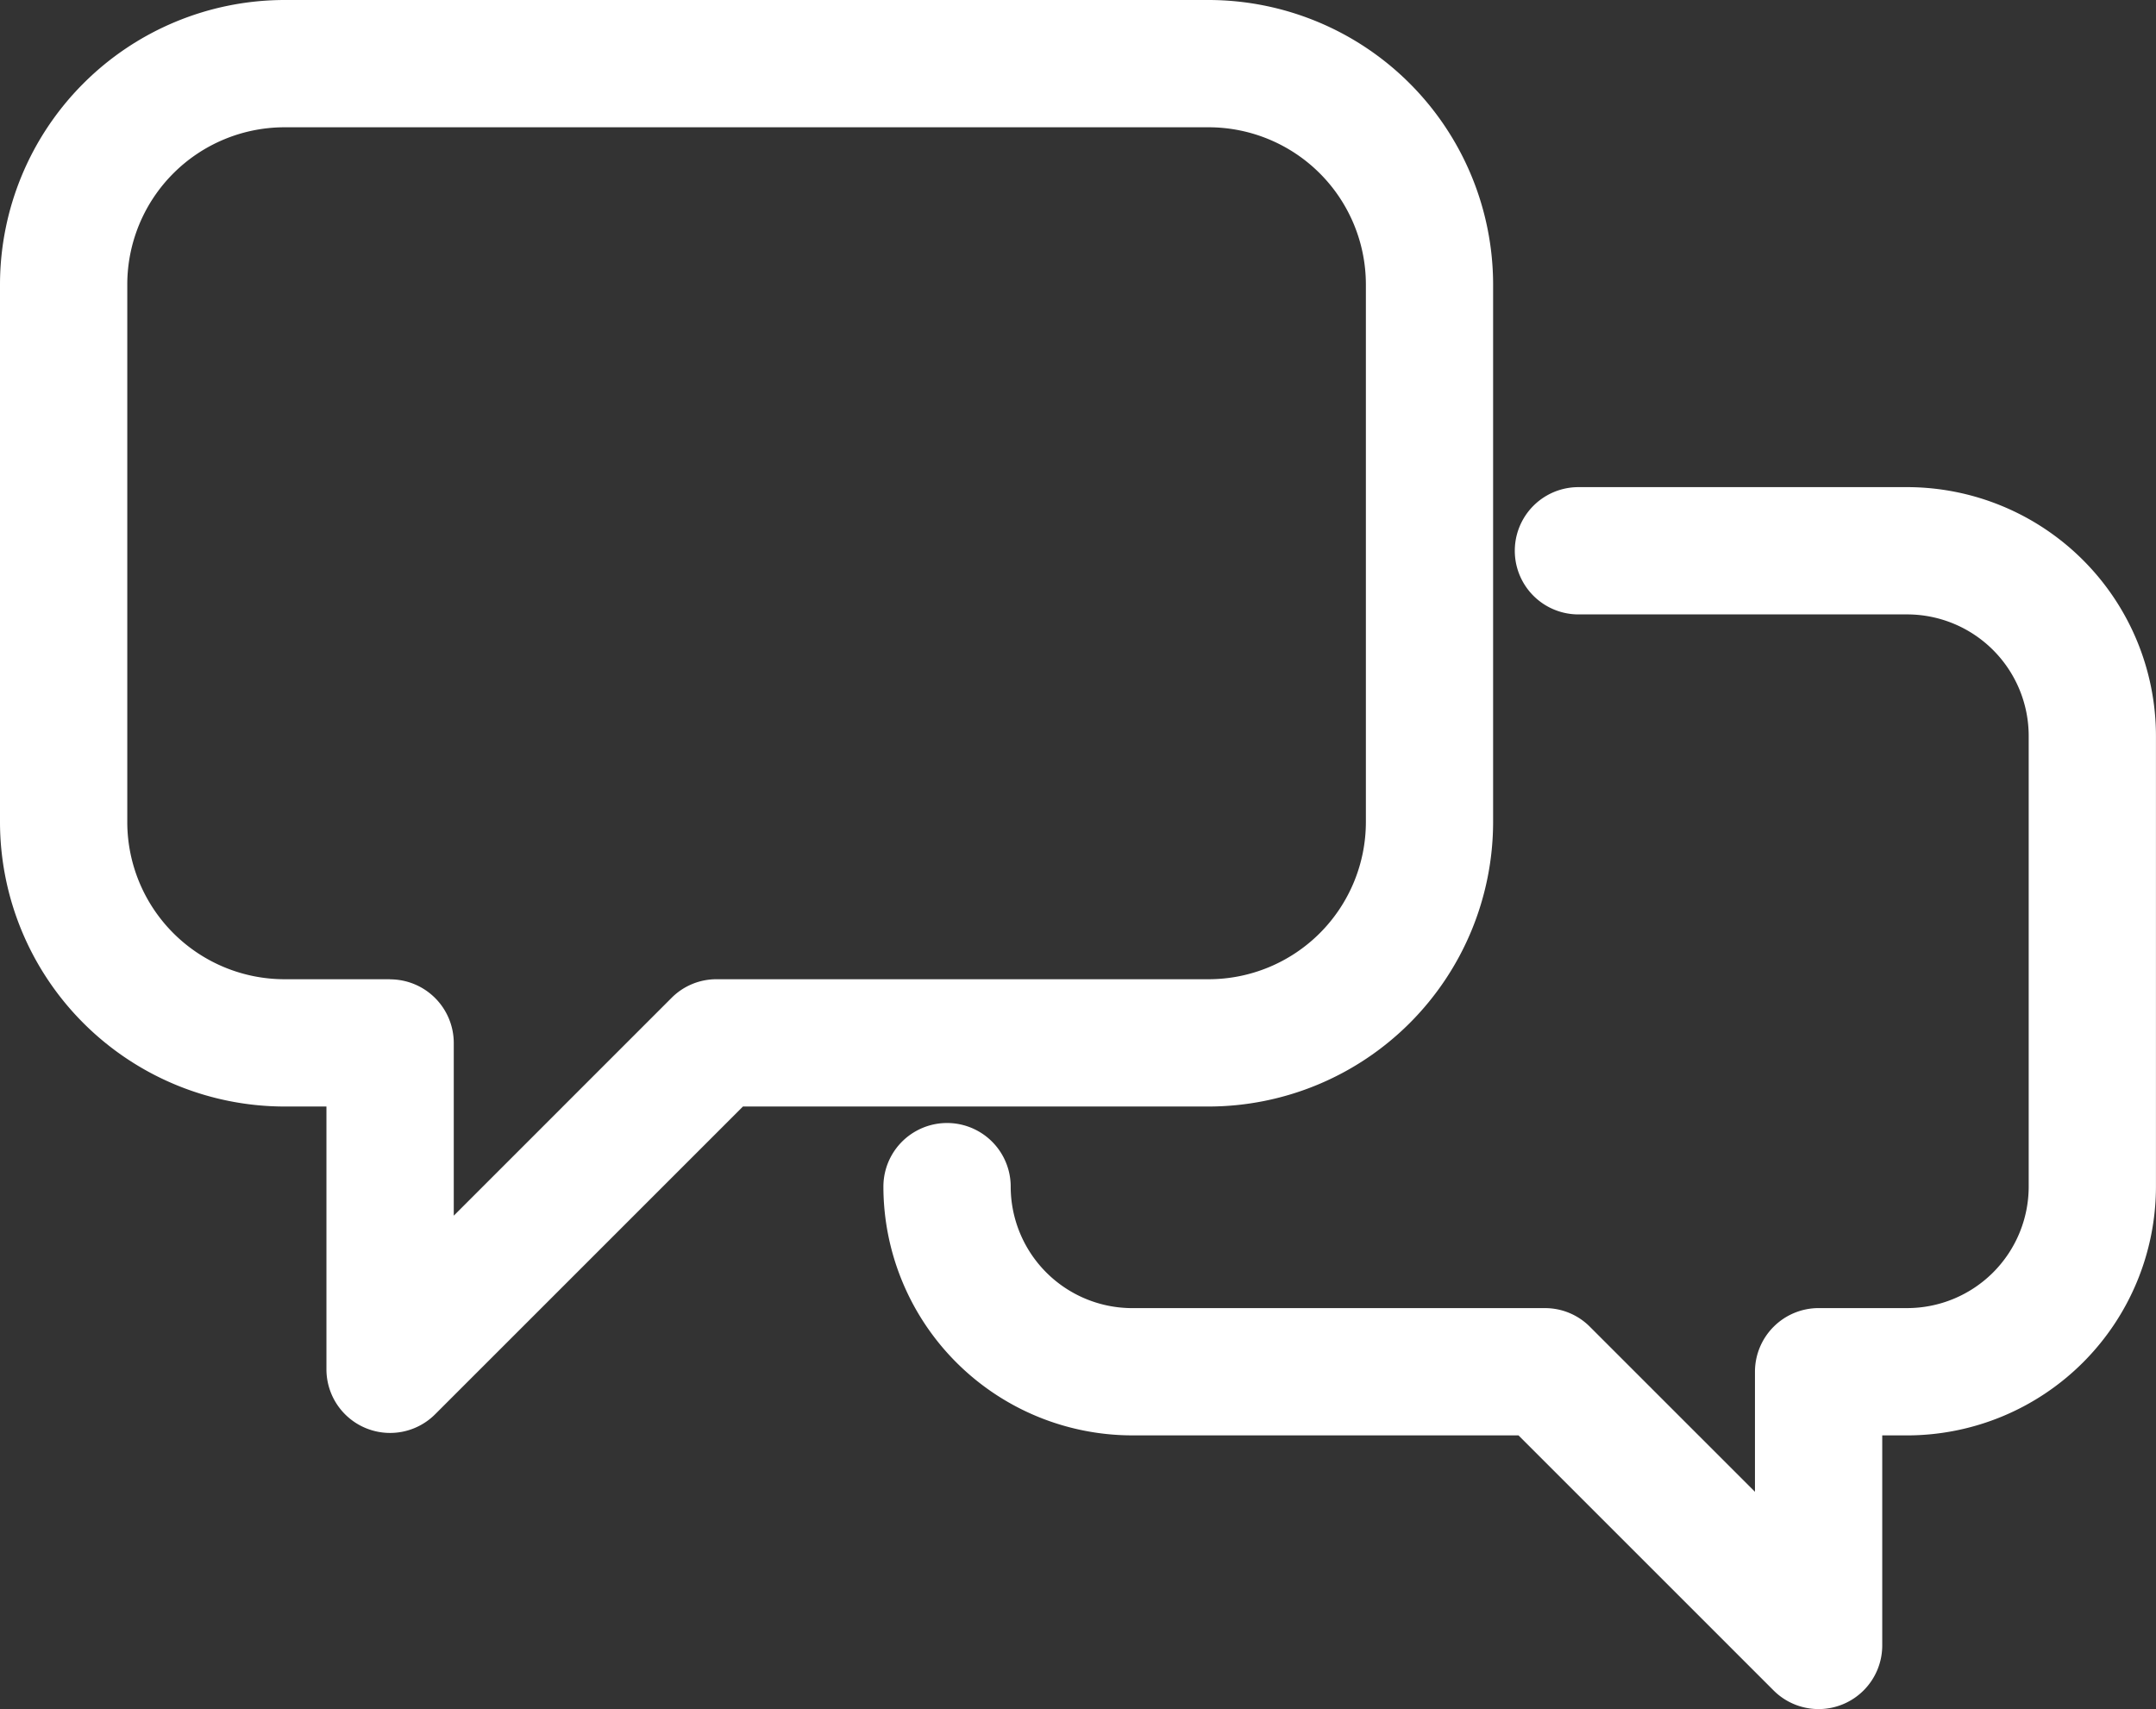 <?xml version="1.0" encoding="utf-8"?>
<svg height="76.218" viewBox="0 0 96.129 76.218" width="96.129" xmlns="http://www.w3.org/2000/svg" xmlns:xlink="http://www.w3.org/1999/xlink"><rect x="0" y="0" width="96.129" height="76.218" fill="#333333" stroke="none"/><clipPath id="a"><path d="m0 0h96.129v76.218h-96.129z"/></clipPath><g clip-path="url(#a)" fill="#fff"><path d="m179.232 73.668h-14.658a2.838 2.838 0 0 0 0 5.676h14.658a5.423 5.423 0 0 1 5.417 5.417v20.1a5.423 5.423 0 0 1 -5.417 5.417h-3.95a2.841 2.841 0 0 0 -2.838 2.838v5.354l-7.36-7.36a2.82 2.82 0 0 0 -2.007-.831h-18.4a5.423 5.423 0 0 1 -5.417-5.417 2.838 2.838 0 0 0 -5.676 0 11.105 11.105 0 0 0 11.092 11.092h17.224l11.374 11.374a2.838 2.838 0 0 0 4.845-2.006v-9.367h1.112a11.105 11.105 0 0 0 11.092-11.092v-20.103a11.105 11.105 0 0 0 -11.092-11.092" transform="translate(-94.196 -51.945)"/><path d="m66.573 36.661v-23.978a12.7 12.7 0 0 0 -12.683-12.683h-41.208a12.7 12.7 0 0 0 -12.682 12.683v23.978a12.7 12.7 0 0 0 12.682 12.683h1.873v11.718a2.838 2.838 0 0 0 4.845 2.007l13.725-13.725h20.765a12.7 12.7 0 0 0 12.683-12.683m-49.179 7.007h-4.712a7.015 7.015 0 0 1 -7.007-7.007v-23.978a7.015 7.015 0 0 1 7.007-7.007h41.208a7.015 7.015 0 0 1 7.01 7.007v23.978a7.015 7.015 0 0 1 -7.007 7.007h-21.943a2.82 2.82 0 0 0 -2.007.831l-9.711 9.712v-7.7a2.841 2.841 0 0 0 -2.838-2.838"/></g></svg>